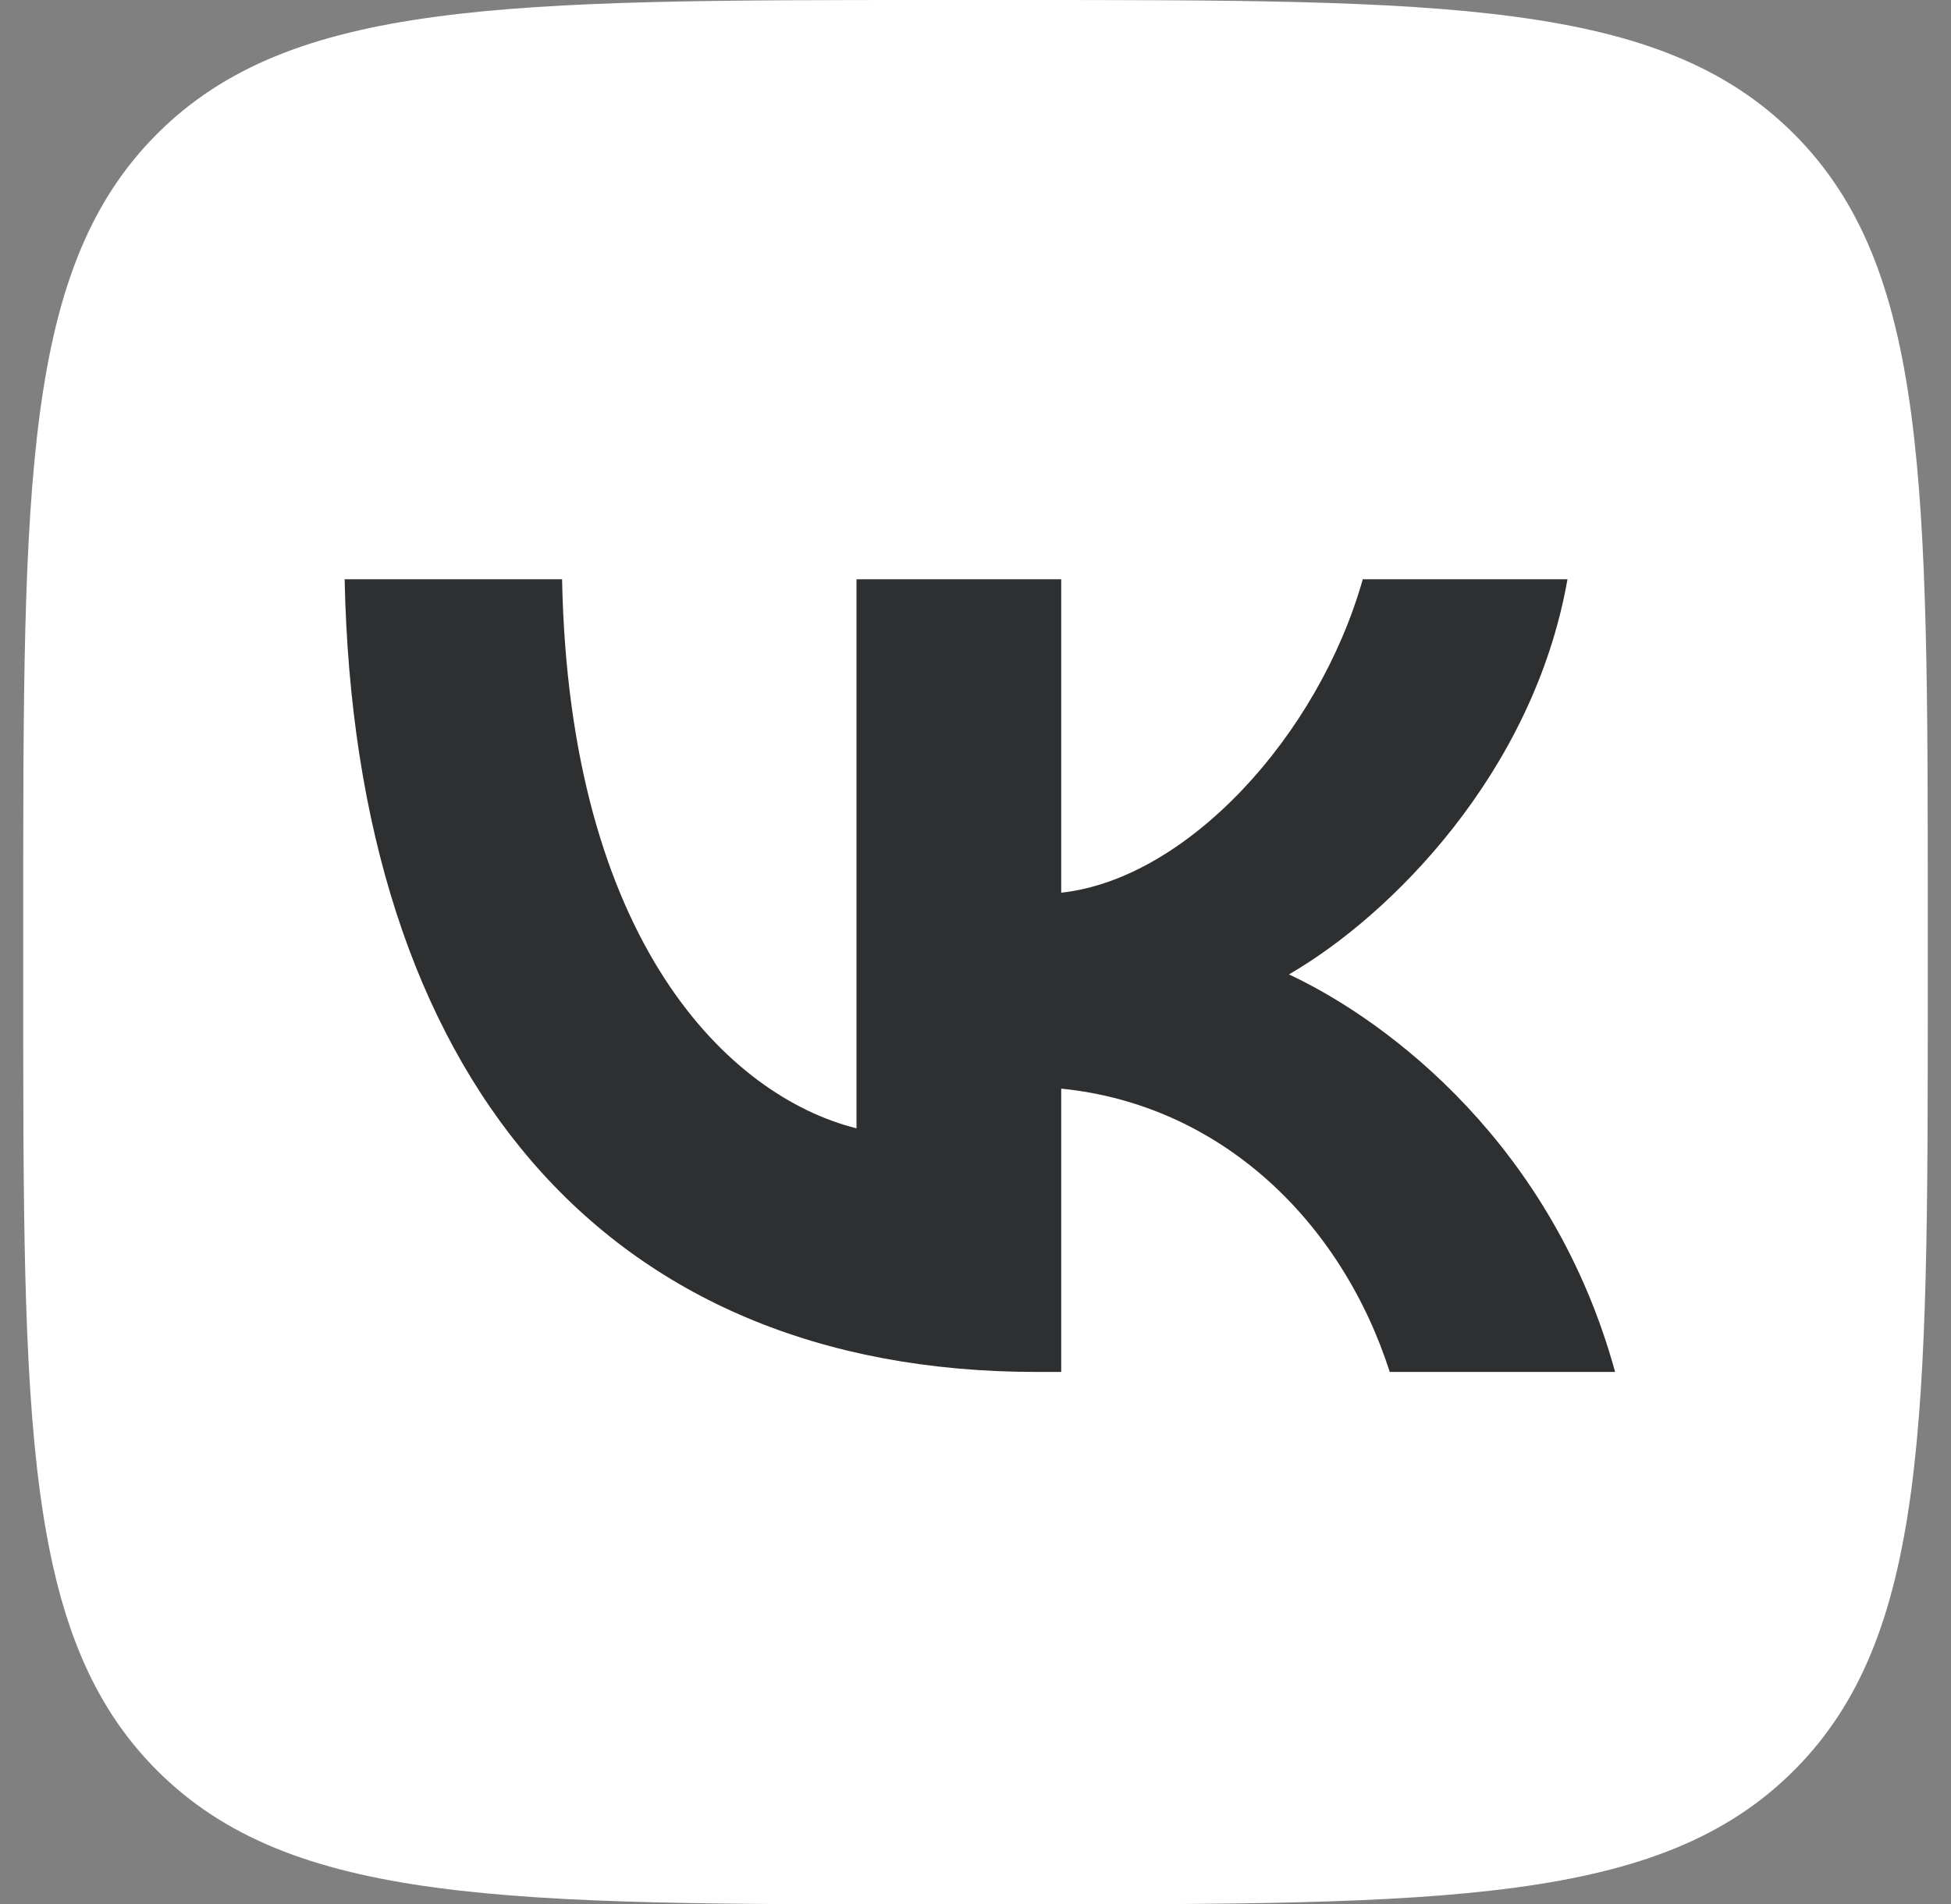 <?xml version="1.0" encoding="UTF-8"?> <svg xmlns="http://www.w3.org/2000/svg" width="42" height="41" viewBox="0 0 42 41" fill="none"><rect x="0" y="0" width="42" height="41" fill="#808080" stroke="none"/><g clip-path="url(#clip0_65_244)"><path d="M0.5 19.68C0.5 10.403 0.5 5.764 3.382 2.882C6.264 0 10.903 0 20.18 0H21.82C31.097 0 35.736 0 38.618 2.882C41.5 5.764 41.5 10.403 41.5 19.68V21.32C41.5 30.597 41.5 35.236 38.618 38.118C35.736 41 31.097 41 21.82 41H20.18C10.903 41 6.264 41 3.382 38.118C0.5 35.236 0.5 30.597 0.5 21.32V19.68Z" fill="white"></path><path d="M22.316 29.537C12.971 29.537 7.641 23.131 7.419 12.471H12.1C12.254 20.295 15.704 23.609 18.438 24.292V12.471H22.845V19.219C25.544 18.928 28.38 15.853 29.337 12.471H33.744C33.01 16.639 29.935 19.714 27.748 20.978C29.935 22.003 33.437 24.685 34.769 29.537H29.918C28.875 26.291 26.279 23.78 22.845 23.438V29.537H22.316Z" fill="#2D2F30"></path></g><defs><clipPath id="clip0_65_244"><rect width="41" height="41" fill="white" transform="translate(0.5)"></rect></clipPath></defs></svg> 